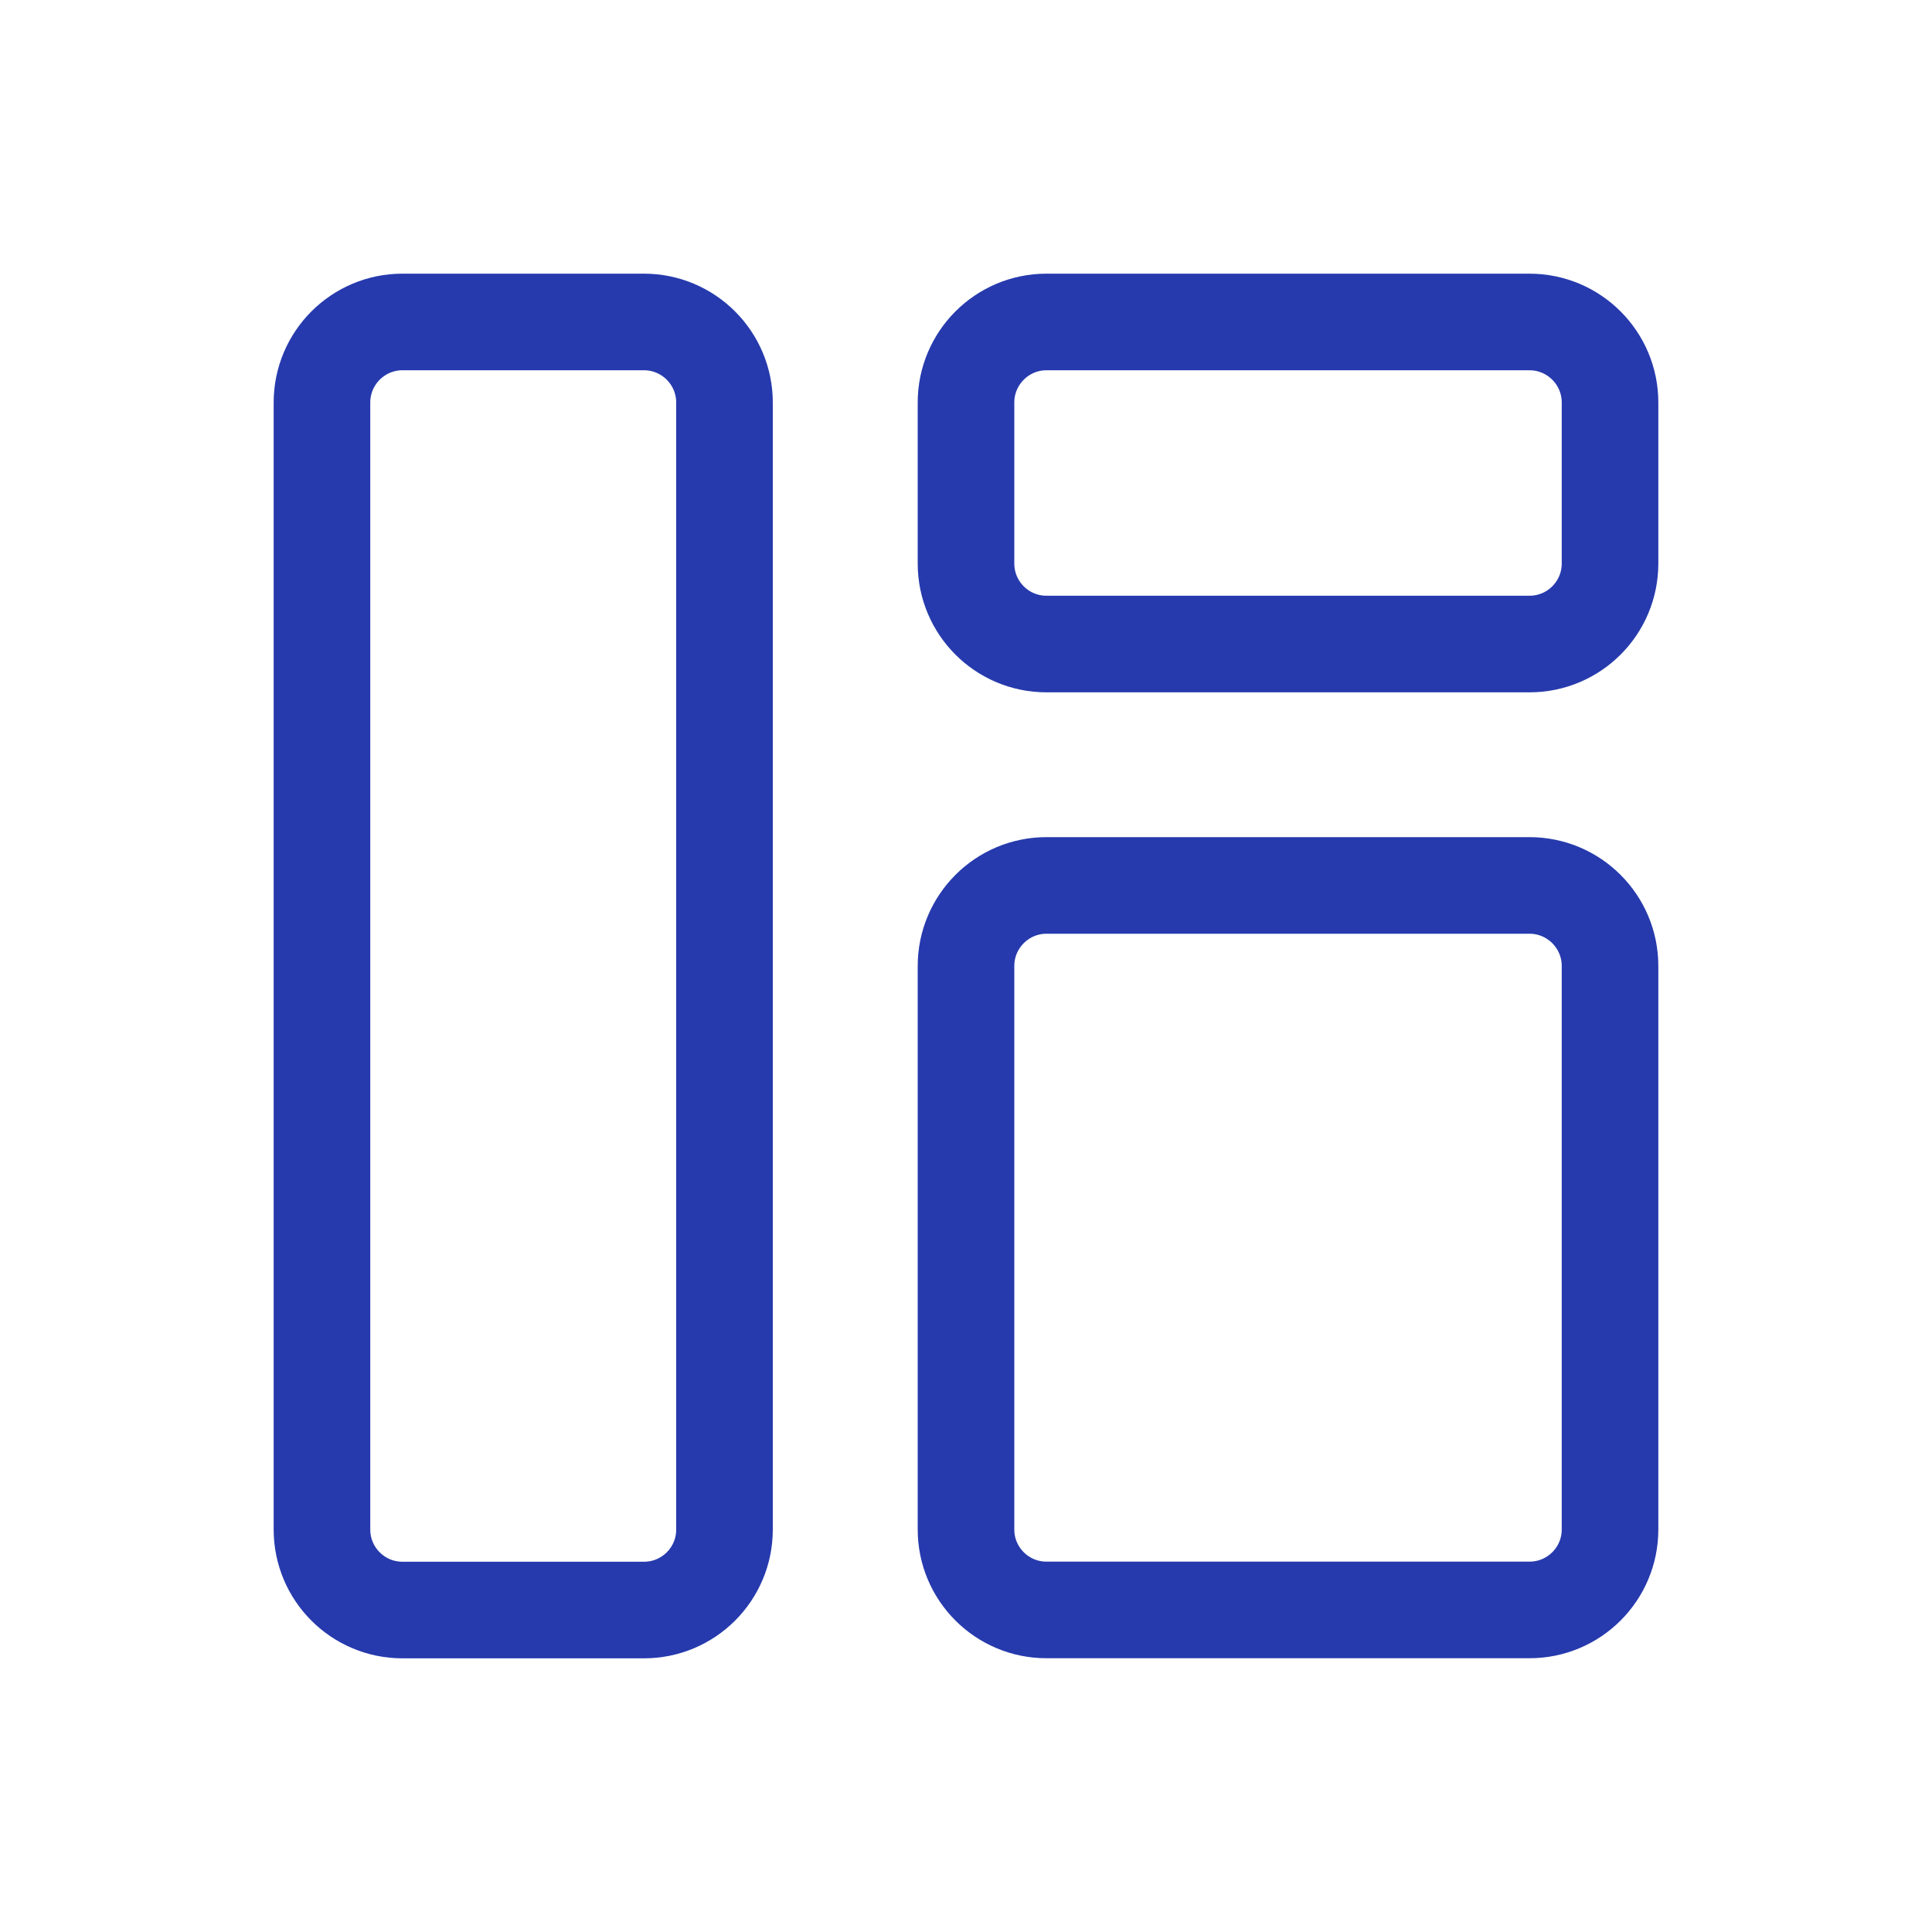 <svg width="20" height="20" viewBox="0 0 20 20" fill="none" xmlns="http://www.w3.org/2000/svg">
<path d="M10 10C10 9.54 10.373 9.166 10.833 9.166H15.833C16.294 9.166 16.667 9.54 16.667 10V15.833C16.667 16.293 16.294 16.666 15.833 16.666H10.833C10.373 16.666 10 16.293 10 15.833V10Z" stroke="#263AAD" stroke-linecap="round"/>
<path d="M3.333 4.167C3.333 3.707 3.706 3.333 4.166 3.333H6.666C7.127 3.333 7.5 3.707 7.5 4.167V15.834C7.5 16.294 7.127 16.667 6.666 16.667H4.166C3.706 16.667 3.333 16.294 3.333 15.834V4.167Z" stroke="#263AAD" stroke-linecap="round"/>
<path d="M10 4.167C10 3.707 10.373 3.333 10.833 3.333H15.833C16.294 3.333 16.667 3.707 16.667 4.167V5.833C16.667 6.294 16.294 6.667 15.833 6.667H10.833C10.373 6.667 10 6.294 10 5.833V4.167Z" stroke="#263AAD" stroke-linecap="round"/>
</svg>
